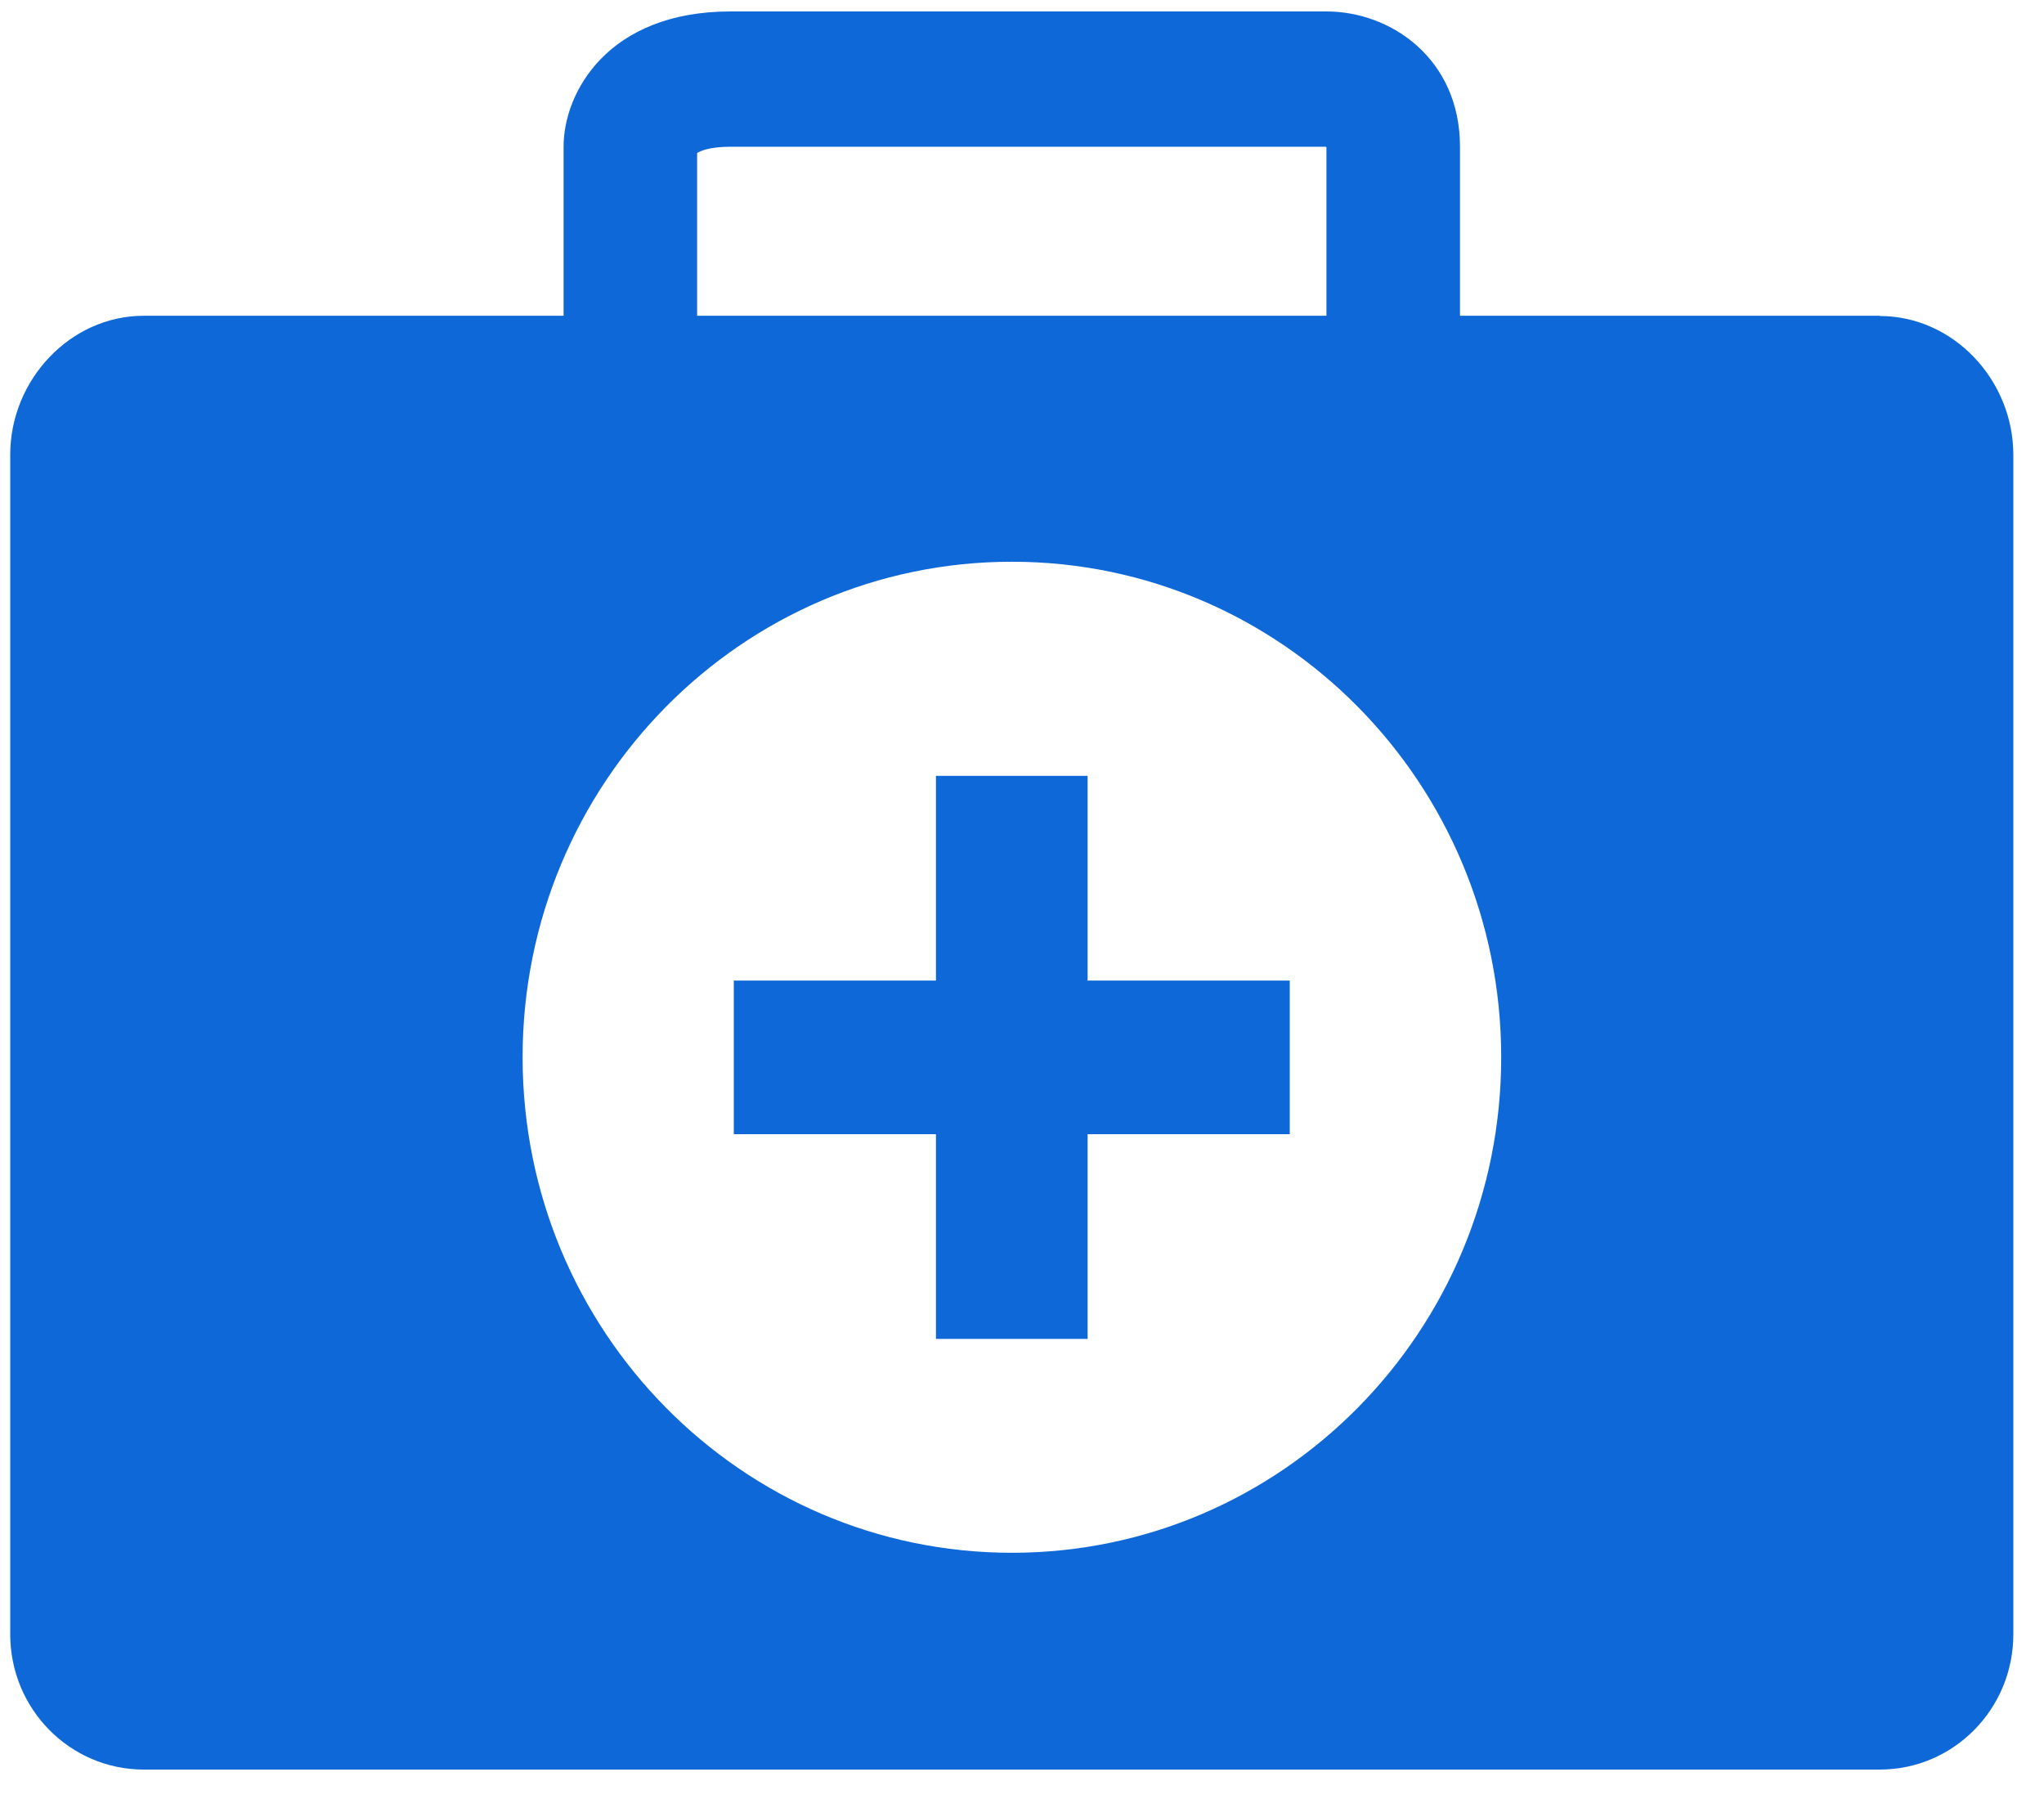 <svg width="50" height="44" viewBox="0 0 50 44" fill="none" xmlns="http://www.w3.org/2000/svg">
<g clip-path="url(#clip0_493_10088)">
<path d="M45.983 7.723H35.714V3.589C35.714 1.442 34.031 0.28 32.447 0.28H17.869C14.875 0.28 13.786 2.256 13.786 3.589V7.723H8.416H3.517C1.712 7.723 0.25 9.298 0.25 11.12V39.971C0.25 41.8 1.712 43.28 3.517 43.28H41.084H45.983C47.788 43.28 49.25 41.8 49.25 39.971V11.126C49.25 9.298 47.788 7.729 45.983 7.729V7.723ZM17.053 3.742C17.117 3.701 17.339 3.589 17.869 3.589H32.4C32.4 3.589 32.429 3.589 32.447 3.595V7.723H17.053V3.742ZM24.753 37.978C18.142 37.978 12.784 32.552 12.784 25.858C12.784 19.164 18.142 13.739 24.753 13.739C31.363 13.739 36.722 19.164 36.722 25.858C36.722 32.552 31.363 37.978 24.753 37.978Z" fill="#0F68D8"/>
<path d="M26.605 18.976H22.895V23.983H17.95V27.74H22.895V32.747H26.605V27.74H31.55V23.983H26.605V18.976Z" fill="#0F68D8"/>
</g>
<defs>
<clipPath id="clip0_493_10088">
<rect width="49" height="43" fill="white" transform="translate(0.25 0.28)"/>
</clipPath>
</defs>
</svg>
